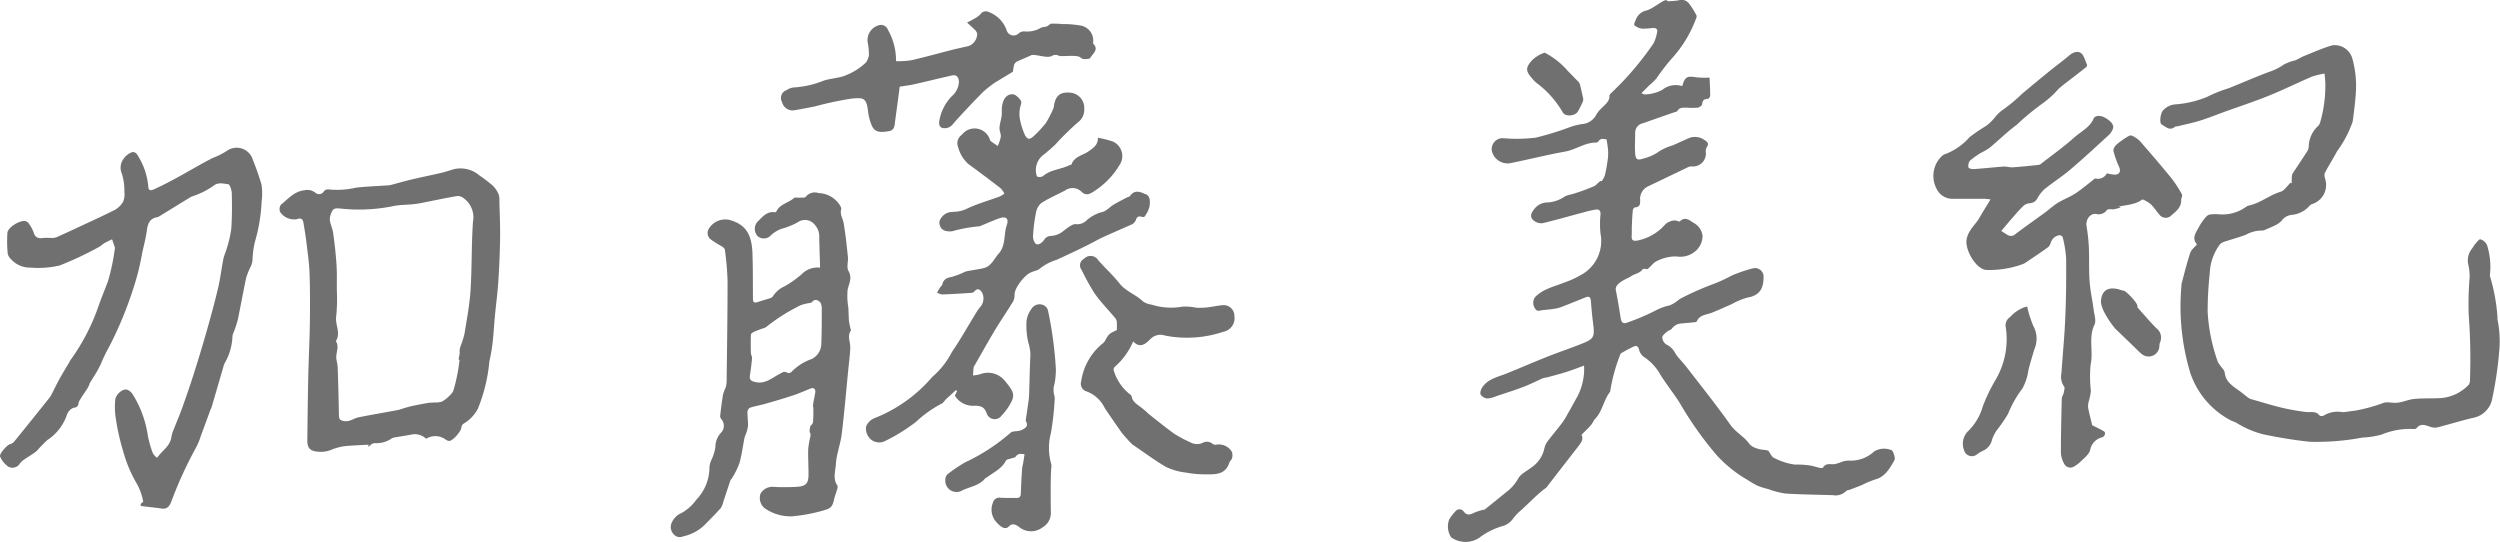 <svg xmlns="http://www.w3.org/2000/svg" xmlns:xlink="http://www.w3.org/1999/xlink" width="133.201" height="28.881" viewBox="0 0 133.201 28.881">
  <defs>
    <clipPath id="clip-path">
      <rect id="長方形_157" data-name="長方形 157" width="133.201" height="28.881" transform="translate(0 0)" fill="#707070"/>
    </clipPath>
  </defs>
  <g id="グループ_371" data-name="グループ 371" transform="translate(0 0)">
    <g id="グループ_371-2" data-name="グループ 371" transform="translate(0 0)" clip-path="url(#clip-path)">
      <path id="パス_710" data-name="パス 710" d="M267.027,23.977a1.02,1.02,0,0,0-.9.072,1.827,1.827,0,0,1-1.382.489,1.126,1.126,0,0,0-.421.1,2.246,2.246,0,0,1-.313.091c-.214.024-.457-.076-.609.178-.018.031-.117.033-.173.021-.173-.036-.34-.1-.514-.126a4.7,4.7,0,0,0-.81-.049A3.3,3.3,0,0,1,260.8,24.4c-.118-.035-.2-.215-.281-.342s-.359-.048-.679-.179a.789.789,0,0,1-.353-.213c-.28-.405-.733-.622-1.024-1.032-.753-1.062-1.568-2.08-2.363-3.111-.183-.238-.413-.444-.571-.7a1.058,1.058,0,0,0-.488-.476.488.488,0,0,1-.207-.373c0-.094.138-.205.234-.289s.223-.1.28-.18a.665.665,0,0,1,.532-.273c.191-.021.382-.032.572-.054.076-.009.2-.012.219-.055.16-.365.527-.349.821-.469.352-.144.7-.3,1.047-.454a3.826,3.826,0,0,1,.839-.348c.734-.121.844-.592.854-1.083a.457.457,0,0,0-.573-.471,7.985,7.985,0,0,0-1.1.371,8.975,8.975,0,0,1-.894.422,15.409,15.409,0,0,0-1.862.819,1.674,1.674,0,0,0-.168.122,1.809,1.809,0,0,1-.4.237,2.95,2.95,0,0,0-.686.236,11.329,11.329,0,0,1-1.558.671c-.241.1-.334.017-.374-.233-.08-.5-.159-.995-.258-1.488-.077-.381.659-.627.815-.739.188-.134.456-.146.61-.365.028-.04.142-.02.2-.026.03.128.347-.3.475-.369a2.212,2.212,0,0,1,1.124-.294,1.243,1.243,0,0,0,1.016-.28,1.065,1.065,0,0,0,.38-.826.9.9,0,0,0-.406-.642c-.216-.111-.487-.43-.8-.121-.016.016-.071,0-.1-.01a.553.553,0,0,0-.47.036c-.207.074-.292.253-.44.368a2.627,2.627,0,0,1-1.272.632c-.233.029-.3-.031-.287-.26.012-.188,0-.378.01-.566.011-.265.024-.529.05-.793.005-.055.068-.145.11-.149.315-.025.286-.244.278-.457a.734.734,0,0,1,.39-.649c.729-.348,1.455-.7,2.185-1.048a.487.487,0,0,1,.178-.032.684.684,0,0,0,.747-.768.5.5,0,0,1,.057-.27c.129-.168.025-.275-.091-.344a.881.881,0,0,0-.841-.136c-.3.131-.595.267-.894.4a2.786,2.786,0,0,0-.69.3,2.493,2.493,0,0,1-.865.4c-.316.106-.415.06-.439-.28-.025-.355,0-.713,0-1.07a.514.514,0,0,1,.413-.531c.133-.04.262-.093.393-.139l1.294-.451c.048-.017.121-.022.14-.055.119-.21.316-.186.508-.184a4.1,4.1,0,0,0,.575,0c.091-.012.235-.106.243-.177.023-.2.092-.293.3-.291.046,0,.132-.107.132-.166,0-.313-.019-.627-.033-.968a5.053,5.053,0,0,1-.691-.015c-.513-.086-.622-.032-.765.468a1.136,1.136,0,0,0-1.06.195,2.049,2.049,0,0,1-.918.247c-.053.009-.115-.035-.2-.064.164-.164.294-.294.426-.423a4.494,4.494,0,0,0,.375-.362,10.685,10.685,0,0,1,.857-1.107,6.469,6.469,0,0,0,1.229-2.015c.035-.074.077-.185.047-.242a3.913,3.913,0,0,0-.415-.655A.5.5,0,0,0,255.7.017a3.836,3.836,0,0,1-.6.047c-.042-.249-.7.388-1.11.493a.772.772,0,0,0-.555.465c-.046.1-.127.285-.091.317a.778.778,0,0,0,.4.186,3.348,3.348,0,0,0,.574-.035c.167-.01.286.045.238.238a2.112,2.112,0,0,1-.19.583,16.064,16.064,0,0,1-2.174,2.568c-.065.069-.174.147-.172.219.007.3-.208.444-.379.625a1.666,1.666,0,0,0-.318.378.924.924,0,0,1-.768.508,4,4,0,0,0-.558.132,16.066,16.066,0,0,1-1.906.592,8.362,8.362,0,0,1-1.749.028.582.582,0,0,0-.584.7.864.864,0,0,0,1.063.614c.947-.19,1.885-.43,2.837-.6.575-.1,1.059-.489,1.66-.48a.151.151,0,0,0,.111-.059c.115-.183.273-.14.441-.107.028.21.066.407.077.605a2.51,2.51,0,0,1-.023.495c-.039.274-.085.547-.15.815a1.348,1.348,0,0,1-.17.311c-.073-.073-.278.205-.374.251a10.685,10.685,0,0,1-1.179.433,2.316,2.316,0,0,0-.388.113,1.79,1.79,0,0,1-.967.334.893.893,0,0,0-.725.411c-.165.217-.186.419.042.575a.64.64,0,0,0,.445.119c.759-.182,1.51-.4,2.264-.6a5.275,5.275,0,0,1,.571-.126c.195-.029.258.076.25.265a4.89,4.89,0,0,0,0,1.016,2.057,2.057,0,0,1-1.024,2.194,5.037,5.037,0,0,1-.9.411c-.312.128-.641.217-.946.359a2.047,2.047,0,0,0-.61.411.522.522,0,0,0-.007.615c.1.191.274.1.422.084.209-.019.418-.038.624-.072a2.037,2.037,0,0,0,.4-.109c.418-.162.833-.332,1.25-.5.2-.08.264.014.279.2.029.373.061.745.108,1.116.106.829.078.9-.7,1.2-.571.225-1.155.42-1.726.647-.724.288-1.44.6-2.163.891-.488.2-1.037.289-1.336.791-.057.1-.1.267-.056.34a.506.506,0,0,0,.347.207,1.4,1.4,0,0,0,.477-.121c.487-.162.978-.316,1.458-.5.354-.134.692-.309,1.04-.46a1.668,1.668,0,0,1,.223-.046c.34-.093.683-.18,1.019-.287.317-.1.627-.223.945-.338a3.2,3.2,0,0,1-.31,1.557q-.329.606-.67,1.205a3.281,3.281,0,0,1-.264.388c-.233.3-.481.589-.706.894a1,1,0,0,0-.173.4,1.627,1.627,0,0,1-.7.994c-.239.188-.56.335-.69.582a2.233,2.233,0,0,1-.6.694q-.581.476-1.17.944c-.036.028-.1.021-.147.037a3.164,3.164,0,0,0-.457.157c-.2.1-.365.137-.525-.076a.272.272,0,0,0-.451,0,2.529,2.529,0,0,0-.319.412,1.055,1.055,0,0,0,.1.961,1.321,1.321,0,0,0,1.491.028,3.832,3.832,0,0,1,1.184-.609,1.041,1.041,0,0,0,.633-.428,2.853,2.853,0,0,1,.394-.417c.456-.4.865-.859,1.361-1.218a.683.683,0,0,0,.112-.143q.784-1.011,1.569-2.022c.164-.21.332-.415.2-.654.181-.181.345-.33.49-.5.1-.109.148-.256.247-.36.39-.409.44-1,.789-1.431a9.307,9.307,0,0,1,.518-1.931.213.213,0,0,1,.074-.128c.219-.125.439-.251.668-.353.136-.061.233-.024.279.158a.674.674,0,0,0,.249.388,2.706,2.706,0,0,1,.884.943c.1.17.219.334.332.5.237.343.493.674.712,1.028a18.588,18.588,0,0,0,1.926,2.731,6.789,6.789,0,0,0,1.68,1.36,6.084,6.084,0,0,0,.533.31,4.162,4.162,0,0,0,.569.177,4.573,4.573,0,0,0,.907.237c.845.055,1.692.062,2.539.087a.781.781,0,0,0,.7-.215c.043-.051.142-.052.215-.08.21-.08.421-.158.628-.243a5.225,5.225,0,0,1,.685-.29c.558-.141.8-.6,1.049-1.03.07-.122-.069-.529-.177-.557" transform="translate(-166.267 0.001)" fill="#707070"/>
      <path id="パス_711" data-name="パス 711" d="M160.465,20.974c-.279-.133-.592-.261-.836.093-.029.043-.108.05-.162.078-.237.125-.479.243-.708.381s-.4.36-.633.4a1.962,1.962,0,0,0-.827.457.7.7,0,0,1-.566.182c-.16-.026-.492.244-.656.369a1.126,1.126,0,0,1-.692.261.426.426,0,0,0-.306.172c-.119.19-.346.352-.477.238a.586.586,0,0,1-.135-.428,8.17,8.17,0,0,1,.143-1.163.925.925,0,0,1,.275-.558c.4-.266.859-.456,1.289-.686a.682.682,0,0,1,.883.077c.2.191.389.144.607,0a4.229,4.229,0,0,0,1.4-1.416.85.85,0,0,0-.352-1.27,6.122,6.122,0,0,0-.789-.2c.005.387-.241.54-.5.724-.308.221-.759.268-.908.7-.008.024-.078.023-.114.041-.456.227-1,.229-1.41.583a.365.365,0,0,1-.293.026c-.043-.012-.061-.14-.075-.218a1.018,1.018,0,0,1,.455-.987c.2-.17.4-.334.583-.516a14.58,14.58,0,0,1,1.191-1.169.839.839,0,0,0,.342-.732.815.815,0,0,0-.772-.855c-.511-.039-.751.157-.843.687a.5.5,0,0,1-.021.128,5.375,5.375,0,0,1-.408.8,5.866,5.866,0,0,1-.675.727c-.066.065-.193.137-.26.113a.426.426,0,0,1-.2-.238,3.748,3.748,0,0,1-.237-.741,1.613,1.613,0,0,1,.01-.734c.049-.149.085-.255-.01-.369a.953.953,0,0,0-.278-.253c-.181-.093-.734-.047-.7.948.009.27-.107.534-.123.8-.01.159.085.326.07.483a2.216,2.216,0,0,1-.164.493c-.122-.085-.247-.167-.366-.255-.026-.019-.035-.059-.053-.089a.854.854,0,0,0-1.493-.252.539.539,0,0,0-.2.647,1.808,1.808,0,0,0,.559.918c.578.419,1.148.851,1.714,1.287a1.128,1.128,0,0,1,.193.281,1.53,1.53,0,0,1-.261.158c-.569.209-1.158.376-1.705.631a1.714,1.714,0,0,1-.688.18,2.319,2.319,0,0,0-.261.024c-.29.042-.583.369-.546.6.053.335.29.45.68.413a7.652,7.652,0,0,1,1.434-.263.3.3,0,0,0,.122-.041c.321-.13.637-.274.963-.389.344-.12.514.011.393.357-.176.5-.037,1.079-.433,1.525-.249.28-.386.672-.8.774-.235.058-.476.089-.714.133a1.619,1.619,0,0,0-.274.059,4.382,4.382,0,0,1-.715.277c-.263.048-.442.129-.5.4-.013.059-.082.105-.118.161-.058.089-.11.182-.164.274a.851.851,0,0,0,.279.1c.521-.019,1.042-.051,1.563-.086a.247.247,0,0,0,.152-.081c.167-.193.292-.1.4.056a.691.691,0,0,1-.067.747,2.385,2.385,0,0,0-.217.293c-.439.715-.849,1.449-1.321,2.142a4.34,4.34,0,0,1-1.018,1.3.587.587,0,0,0-.072.076,7.782,7.782,0,0,1-2.994,2.128.812.812,0,0,0-.484.457.763.763,0,0,0,.194.634.69.69,0,0,0,.766.167,9.424,9.424,0,0,0,1.709-1.054,6.07,6.07,0,0,1,1.326-.947c.11-.039.183-.179.278-.267.17-.158.343-.313.514-.469l.057.054-.115.241a1.124,1.124,0,0,0,1.017.539c.32-.007.542.031.676.393a.447.447,0,0,0,.8.124,2.914,2.914,0,0,0,.357-.449c.358-.56.344-.738-.071-1.253-.038-.048-.075-.1-.115-.142a1.158,1.158,0,0,0-1.326-.35,2.232,2.232,0,0,1-.371.063c.01-.141.016-.282.03-.422a.262.262,0,0,1,.044-.094c.37-.645.732-1.3,1.115-1.933.284-.473.6-.926.889-1.4a.746.746,0,0,0,.136-.414c-.036-.383.513-1.041.813-1.2.182-.1.426-.119.563-.253a2.677,2.677,0,0,1,.865-.446c.727-.334,1.455-.67,2.158-1.051.328-.178,1.441-.653,1.819-.822a.47.47,0,0,0,.244-.243c.054-.177.14-.222.306-.178.049.013.138.024.15,0a1.536,1.536,0,0,0,.275-.556c.02-.22.06-.523-.2-.649" transform="translate(-99.424 -10.623)" fill="#707070"/>
      <path id="パス_712" data-name="パス 712" d="M147.928,3.6c-.018-.018,0-.068,0-.1a.809.809,0,0,0-.674-.86,5.58,5.58,0,0,0-.987-.079,4.378,4.378,0,0,0-.615-.017.993.993,0,0,1-.2.142c-.1.039-.227.025-.315.078a1.433,1.433,0,0,1-.874.189.442.442,0,0,0-.3.1.385.385,0,0,1-.643-.149,1.591,1.591,0,0,0-.939-.975.342.342,0,0,0-.459.108,1.487,1.487,0,0,1-.377.265c-.1.061-.205.111-.338.181.164.151.3.269.429.4a.387.387,0,0,1,.111.193.7.7,0,0,1-.462.659c-.3.07-.605.133-.905.209-.715.182-1.425.382-2.143.546a4.955,4.955,0,0,1-.814.052,3.285,3.285,0,0,0-.432-1.673.39.39,0,0,0-.408-.26.821.821,0,0,0-.672.925,3.358,3.358,0,0,1,.067.7,1.13,1.13,0,0,1-.144.362,3.323,3.323,0,0,1-1.235.751c-.33.1-.685.123-1.015.223a5.039,5.039,0,0,1-1.612.37.863.863,0,0,0-.388.145.439.439,0,0,0-.238.628.59.59,0,0,0,.622.449q.58-.1,1.156-.218a17.6,17.6,0,0,1,1.915-.408c.628-.062.811-.065.892.673a2.849,2.849,0,0,0,.168.681c.148.4.371.474.929.382.34-.055.315-.327.348-.56.086-.609.164-1.219.243-1.814.266-.043.509-.069.745-.122.678-.153,1.353-.323,2.032-.474.246-.055.36.072.379.331a1.082,1.082,0,0,1-.378.771,2.475,2.475,0,0,0-.675,1.353c-.022.272.1.382.371.348s.377-.244.534-.415c.471-.512.945-1.022,1.436-1.514a6.106,6.106,0,0,1,.637-.5l.952-.576a3.057,3.057,0,0,1,.061-.359.326.326,0,0,1,.173-.192c.161-.076.655-.28.729-.322.185-.1.879.2,1.132.021a.388.388,0,0,1,.351,0c.1.062.823-.041,1.063.048.089.033.167.122.254.129.123.009.325,0,.362-.064.12-.226.468-.429.157-.751" transform="translate(-89.682 -1.28)" fill="#707070"/>
      <path id="パス_713" data-name="パス 713" d="M381.155,22.134a9.876,9.876,0,0,0-.4-2.24.126.126,0,0,1-.008-.077,3.868,3.868,0,0,0-.123-1.493.543.543,0,0,0-.389-.413c-.048-.02-.184.148-.267.242-.069.077-.115.174-.178.257a1.01,1.01,0,0,0-.194.861,2.9,2.9,0,0,1,.072.643,17.2,17.2,0,0,0-.051,2.026,31.135,31.135,0,0,1,.067,3.469.4.4,0,0,1-.078.263,2.3,2.3,0,0,1-1.476.7c-.47.024-.944,0-1.412.045-.3.028-.588.163-.888.2-.238.033-.5-.054-.726,0a8.825,8.825,0,0,1-1.595.434c-.2.011-.409.067-.625.068a1.434,1.434,0,0,0-1,.187.221.221,0,0,1-.213-.006c-.2-.263-.471-.156-.722-.188a11.946,11.946,0,0,1-1.275-.224c-.546-.131-1.083-.3-1.623-.453a.563.563,0,0,1-.179-.082c-.166-.123-.322-.259-.49-.379-.345-.249-.715-.467-.765-.962-.013-.13-.152-.246-.234-.369a1.233,1.233,0,0,1-.138-.216,9.328,9.328,0,0,1-.538-2.673,19.549,19.549,0,0,1,.114-2.052,2.726,2.726,0,0,1,.511-1.481.462.462,0,0,1,.216-.164c.394-.134.8-.24,1.188-.384a1.73,1.73,0,0,1,.871-.228.3.3,0,0,0,.149-.036c.188-.08.379-.156.56-.249a1.138,1.138,0,0,0,.326-.23.757.757,0,0,1,.542-.32,1.443,1.443,0,0,0,.957-.489.365.365,0,0,1,.15-.093,1.065,1.065,0,0,0,.7-1.253c-.031-.132-.093-.3-.04-.4.2-.385.441-.749.642-1.14a6.122,6.122,0,0,0,.835-1.571c.033-.167.158-1.173.179-1.62a5.378,5.378,0,0,0-.188-1.755.974.974,0,0,0-1.068-.714c-.522.15-1.021.377-1.527.579-.152.061-.289.158-.442.219a2.591,2.591,0,0,0-.605.221,3.088,3.088,0,0,1-.832.411c-.71.266-1.4.571-2.107.854a7.181,7.181,0,0,0-1.162.465,5.468,5.468,0,0,1-1.707.4.969.969,0,0,0-.659.345c-.129.189-.18.663-.046.731.212.108.411.35.693.123.042-.034.118-.023.177-.038.386-.1.778-.174,1.157-.293.455-.143.9-.322,1.349-.485.777-.281,1.565-.538,2.33-.848s1.526-.686,2.295-1.016a4.25,4.25,0,0,1,.672-.163c.018.241.044.412.041.583a7,7,0,0,1-.283,2.041.436.436,0,0,1-.107.174,1.529,1.529,0,0,0-.495,1.087.508.508,0,0,1-.073.246c-.255.4-.522.79-.779,1.188a.44.44,0,0,0-.05.2c-.009.111-.005.223-.007.335l-.072-.036c-.086.1-.168.2-.261.294a.647.647,0,0,1-.237.181c-.609.174-1.1.616-1.731.744a.457.457,0,0,0-.139.072,2.137,2.137,0,0,1-1.373.395,2.483,2.483,0,0,0-.5,0,.38.38,0,0,0-.235.115,2.777,2.777,0,0,0-.379.53c-.15.3-.428.6-.118.952-.128.155-.3.281-.358.447-.176.529-.307,1.073-.454,1.612a.729.729,0,0,0-.015.13,12.313,12.313,0,0,0,.473,4.668,4.466,4.466,0,0,0,2.057,2.469c.122.079.272.114.4.182a4.948,4.948,0,0,0,1.415.609,24.022,24.022,0,0,0,2.484.4,13.081,13.081,0,0,0,2.805-.222,4.754,4.754,0,0,0,1.028-.159,3.868,3.868,0,0,1,1.63-.3c.076,0,.191.011.224-.032.239-.309.5-.154.776-.073a.687.687,0,0,0,.349.02c.621-.16,1.234-.35,1.857-.5a1.282,1.282,0,0,0,1.037-.926,20.009,20.009,0,0,0,.4-2.691,5.633,5.633,0,0,0-.108-1.685" transform="translate(-248.083 -5.161)" fill="#707070"/>
      <path id="パス_714" data-name="パス 714" d="M13.453,25.409a.9.9,0,0,0-1.323-.448,3.846,3.846,0,0,1-.8.408c-.648.329-1.269.706-1.907,1.053-.4.216-.8.427-1.212.614-.233.106-.313.047-.315-.2a3.718,3.718,0,0,0-.532-1.557c-.07-.147-.205-.28-.377-.2a.954.954,0,0,0-.4.327.793.793,0,0,0-.093.805,3.039,3.039,0,0,1,.132.977.959.959,0,0,1-.071.515,1.168,1.168,0,0,1-.45.439c-.715.36-1.446.689-2.171,1.028q-.389.182-.781.357a.925.925,0,0,1-.284.1c-.19.016-.385-.02-.572.006-.262.036-.426-.025-.507-.3a1.9,1.9,0,0,0-.246-.458.331.331,0,0,0-.175-.139c-.288-.073-.944.316-.974.615a6.8,6.8,0,0,0,.015,1.116.556.556,0,0,0,.166.284,1.355,1.355,0,0,0,1.048.46A5.152,5.152,0,0,0,3.168,31.1a17.474,17.474,0,0,0,2.08-.976c.115-.056.209-.156.321-.221.127-.074.264-.133.4-.2.05.14.1.279.149.42a.158.158,0,0,1,0,.078,11.408,11.408,0,0,1-.357,1.707c-.151.416-.325.824-.476,1.245A11.077,11.077,0,0,1,3.75,36.143a1.427,1.427,0,0,0-.076.137c-.168.284-.342.565-.5.853-.127.227-.238.462-.358.693a1.939,1.939,0,0,1-.179.316Q1.7,39.317.753,40.483a.474.474,0,0,1-.23.14c-.16.045-.584.53-.517.66a1.289,1.289,0,0,0,.426.526.457.457,0,0,0,.623-.157.986.986,0,0,1,.243-.223c.219-.155.46-.282.663-.455a7.848,7.848,0,0,1,.563-.578,2.592,2.592,0,0,0,1.036-1.333.6.6,0,0,1,.13-.224.5.5,0,0,1,.248-.164.245.245,0,0,0,.246-.249c.02-.173.579-.86.576-1.008,0-.053.436-.66.624-1.105A9.079,9.079,0,0,1,5.83,35.4a20.342,20.342,0,0,0,1.417-3.545,13.067,13.067,0,0,0,.321-1.393c.091-.412.2-.822.257-1.239.048-.364.155-.636.56-.7a.337.337,0,0,0,.118-.056c.543-.332,1.084-.668,1.629-1,.1-.06.224-.081.331-.133a4.149,4.149,0,0,0,.888-.466c.273-.232.549-.127.811-.1.081.008.183.31.187.48.014.626.017,1.255-.027,1.88a5.886,5.886,0,0,1-.232,1.032c-.052.2-.149.388-.19.589-.1.512-.16,1.033-.279,1.539-.174.743-.376,1.48-.584,2.215q-.319,1.126-.674,2.242c-.2.643-.422,1.282-.648,1.918-.136.383-.3.756-.446,1.135a1.74,1.74,0,0,0-.135.418c-.055.5-.486.727-.763,1.126a.659.659,0,0,1-.245-.285,5.762,5.762,0,0,1-.251-.9A5.735,5.735,0,0,0,7.093,38c-.123-.2-.315-.353-.511-.273a.759.759,0,0,0-.435.461,3.949,3.949,0,0,0,.039,1.161,11.4,11.4,0,0,0,.374,1.637,7.065,7.065,0,0,0,.707,1.7A3.036,3.036,0,0,1,7.632,43.7c-.129.033-.184.2-.106.213.363.05.728.08,1.089.135.273.042.4-.11.493-.323a21.368,21.368,0,0,1,1.34-2.933,3.4,3.4,0,0,0,.246-.6c.17-.452.335-.906.5-1.359.024-.065.061-.126.081-.193q.316-1.074.627-2.15a.807.807,0,0,1,.059-.172,3.07,3.07,0,0,0,.424-1.456.708.708,0,0,1,.061-.2,6.007,6.007,0,0,0,.22-.662c.159-.753.29-1.512.454-2.265a4.185,4.185,0,0,1,.255-.619,1.112,1.112,0,0,0,.075-.271,5.482,5.482,0,0,1,.116-.955,9.031,9.031,0,0,0,.372-2.2,3.109,3.109,0,0,0-.007-.906,13.583,13.583,0,0,0-.483-1.373" transform="translate(0.001 -16.952)" fill="#707070"/>
      <path id="パス_715" data-name="パス 715" d="M338.271,16.329a6.4,6.4,0,0,0-.567-.871c-.549-.675-1.117-1.335-1.689-1.99a1.451,1.451,0,0,0-.41-.275.216.216,0,0,0-.182.018,5.061,5.061,0,0,0-.619.43c-.1.084-.212.249-.19.351a4.37,4.37,0,0,0,.3.856c.1.227.044.4-.207.421a1.862,1.862,0,0,1-.441-.074.539.539,0,0,1-.607.279c-.056-.01-.134.086-.2.136-.294.223-.576.468-.886.667-.291.186-.623.309-.918.489-.234.142-.437.334-.66.5-.533.389-1.073.769-1.6,1.164a.341.341,0,0,1-.429.046l-.33-.207c.2-.234.385-.461.579-.682s.376-.437.583-.635a.558.558,0,0,1,.341-.16.483.483,0,0,0,.432-.281,1.955,1.955,0,0,1,.365-.467c.458-.367.957-.686,1.4-1.065.7-.592,1.366-1.218,2.044-1.834a.925.925,0,0,0,.167-.232c.134-.237,0-.4-.172-.539-.29-.241-.6-.3-.761-.167a.183.183,0,0,0-.049.06c-.2.479-.677.7-1.035,1.016-.557.5-1.169.933-1.759,1.394a.292.292,0,0,1-.133.07c-.468.048-.936.1-1.4.13-.154.01-.312-.052-.467-.041-.53.037-1.058.1-1.587.135-.1.007-.282-.035-.29-.078a.456.456,0,0,1,.065-.36,4.118,4.118,0,0,1,.61-.435,4.279,4.279,0,0,0,.427-.244c.489-.407.944-.859,1.456-1.234a13.083,13.083,0,0,1,1.452-1.195,5,5,0,0,0,.783-.726c.247-.217.515-.411.775-.614.235-.184.474-.363.705-.552a.158.158,0,0,0,.033-.145c-.1-.208-.154-.48-.32-.6-.189-.133-.441-.028-.641.144-.315.271-.654.512-.977.775q-.77.626-1.53,1.264a8.278,8.278,0,0,1-.954.8,2.245,2.245,0,0,0-.535.512,2.455,2.455,0,0,1-.415.388,9.1,9.1,0,0,0-.881.6,3.252,3.252,0,0,1-1.332.915.453.453,0,0,0-.15.1A1.457,1.457,0,0,0,325.181,16a.937.937,0,0,0,.877.555c.559,0,1.118,0,1.677,0,.091,0,.183.017.331.032-.21.346-.4.644-.577.953-.223.4-.613.671-.7,1.189-.091.534.481,1.549,1.034,1.615a5.173,5.173,0,0,0,1.9-.288A.941.941,0,0,0,330,19.91c.374-.252.75-.5,1.116-.766a.436.436,0,0,0,.153-.238.578.578,0,0,1,.475-.413c.06,0,.158.062.167.11a6.258,6.258,0,0,1,.183,1.129c.009,1.071,0,2.142-.049,3.212-.04.964-.138,1.926-.2,2.89a.91.91,0,0,0,.139.721c.054.064,0,.229-.022.344s-.1.193-.1.291c-.024.973-.049,1.947-.047,2.92a1.339,1.339,0,0,0,.176.566.372.372,0,0,0,.492.162,2.215,2.215,0,0,0,.31-.214c.21-.215.5-.416.58-.678a.847.847,0,0,1,.62-.679c.164-.042.229-.251.119-.319-.2-.124-.419-.221-.63-.33-.067-.281-.151-.6-.215-.92a.894.894,0,0,1,.025-.325,3.488,3.488,0,0,0,.121-.577,6.886,6.886,0,0,1-.017-1.4c.162-.7-.127-1.435.206-2.128.1-.2,0-.512-.037-.77-.067-.514-.183-1.024-.221-1.54-.044-.607-.013-1.219-.04-1.827A9.958,9.958,0,0,0,333.18,18c-.052-.328.188-.682.507-.638a.535.535,0,0,0,.58-.212.069.069,0,0,1,.043-.028.6.6,0,0,1,.242-.005c.046.018.69-.135.332-.14.064-.055.909-.084,1.242-.372a.114.114,0,0,1,.1.005,1.786,1.786,0,0,1,.388.242c.16.158.283.354.432.524a.424.424,0,0,0,.677.04c.255-.212.511-.419.5-.8,0-.1.079-.219.042-.284" transform="translate(-222.009 -5.962)" fill="#707070"/>
      <path id="パス_716" data-name="パス 716" d="M122.229,39.274c-.019-.251-.023-.5-.036-.756a3.687,3.687,0,0,1-.038-.957c.075-.339.26-.621.043-1-.11-.193,0-.5-.029-.751-.062-.6-.125-1.209-.229-1.806-.042-.239-.209-.452-.128-.722.02-.066-.041-.165-.083-.239a1.394,1.394,0,0,0-1.12-.626.619.619,0,0,0-.686.2c-.039.055-.189.037-.288.046-.118.01-.28-.035-.349.026-.291.257-.738.309-.923.7a.106.106,0,0,1-.083.052c-.437-.071-.661.253-.923.5a.571.571,0,0,0,.009.776.507.507,0,0,0,.668-.016,1.564,1.564,0,0,1,.759-.425,4.181,4.181,0,0,0,.7-.3.662.662,0,0,1,.913.132.916.916,0,0,1,.235.693c.013.519.03,1.038.047,1.59a1.187,1.187,0,0,0-.988.354,5.564,5.564,0,0,1-.893.634,1.428,1.428,0,0,0-.626.525.268.268,0,0,1-.135.108c-.219.073-.443.129-.661.205-.166.059-.273.054-.274-.159-.006-.809,0-1.619-.026-2.427-.038-1.016-.355-1.56-1.26-1.792a1.025,1.025,0,0,0-1.063.474.435.435,0,0,0,.074.553,5.35,5.35,0,0,0,.606.384c.069.045.164.114.171.18a15.39,15.39,0,0,1,.145,1.659c0,1.794-.029,3.587-.05,5.381a1.12,1.12,0,0,1-.051.3,3.226,3.226,0,0,0-.14.373c-.064.382-.11.768-.155,1.153a.286.286,0,0,0,.058.16.534.534,0,0,1-.035.755,1.118,1.118,0,0,0-.275.732,2.229,2.229,0,0,1-.2.664,1.252,1.252,0,0,0-.116.393,2.514,2.514,0,0,1-.707,1.764,2.378,2.378,0,0,1-.907.763,1,1,0,0,0-.41.483.549.549,0,0,0,.133.6.419.419,0,0,0,.48.1,2.359,2.359,0,0,0,1.142-.6c.293-.3.589-.595.868-.906a.933.933,0,0,0,.134-.329c.129-.382.252-.765.382-1.147.016-.047.067-.081.091-.127a4.464,4.464,0,0,0,.39-.791c.124-.441.18-.9.27-1.351.016-.083.062-.159.087-.241a1.6,1.6,0,0,0,.1-.4c.006-.251-.033-.5-.029-.754a.275.275,0,0,1,.138-.212c.264-.084.539-.13.806-.206.491-.14.982-.282,1.467-.443.314-.1.617-.24.924-.363.2-.079.3.008.277.2-.029.226-.171.777-.1.793,0,.271,0,.523-.017.774a.288.288,0,0,1-.128.2c-.031.018-.1.427-.014.383a1.515,1.515,0,0,1,0,.2,4.8,4.8,0,0,0-.116.665c-.012.451.017.9.016,1.355s-.122.614-.568.654a10.8,10.8,0,0,1-1.278.007.734.734,0,0,0-.706.353.7.7,0,0,0,.212.782,2.413,2.413,0,0,0,1.451.435,8.9,8.9,0,0,0,1.7-.318c.367-.111.458-.173.546-.566.043-.192.119-.377.173-.567.017-.061.037-.15.007-.192-.256-.366-.1-.775-.078-1.145.031-.534.244-1.055.31-1.591.14-1.139.236-2.284.349-3.426.039-.4.095-.794.107-1.191.009-.3-.178-.61.033-.909.016-.023-.018-.08-.026-.122a2.808,2.808,0,0,1-.068-.35m-1.482,1.136a.921.921,0,0,1-.515.86,2.749,2.749,0,0,0-1.089.7.218.218,0,0,1-.211.029c-.175-.108-.28,0-.422.074-.4.208-.751.539-1.268.425-.214-.048-.337-.106-.3-.35.048-.308.087-.617.115-.927.008-.086-.059-.176-.061-.266-.01-.327-.015-.656,0-.983,0-.054.1-.12.163-.151.15-.07.308-.121.462-.18a.581.581,0,0,0,.191-.08,9.538,9.538,0,0,1,1.633-1.056c.386-.236.771-.192.812-.275a.253.253,0,0,1,.214-.108.371.371,0,0,1,.242.16.8.8,0,0,1,.058.355c0,.592,0,1.184-.023,1.776" transform="translate(-76.993 -22.13)" fill="#707070"/>
      <path id="パス_717" data-name="パス 717" d="M58.65,29.653a1.368,1.368,0,0,0-.312-.449,7.519,7.519,0,0,0-.7-.534,1.544,1.544,0,0,0-1.369-.33c-.216.061-.429.138-.647.189-.525.123-1.053.229-1.578.352-.344.08-.683.179-1.025.269a1.123,1.123,0,0,1-.2.045c-.582.042-1.166.06-1.746.124a4.472,4.472,0,0,1-1.5.094.278.278,0,0,0-.22.1.3.3,0,0,1-.478.061.687.687,0,0,0-.566-.113c-.541.056-.864.466-1.248.767a.434.434,0,0,0-.047.382.9.9,0,0,0,.908.39c.2-.081.3-.016.337.177.061.357.12.715.163,1.075.065.544.146,1.088.165,1.634.031.878.03,1.758.017,2.636-.014.948-.065,1.9-.086,2.844-.025,1.145-.036,2.291-.051,3.437,0,.342.124.532.466.573a1.491,1.491,0,0,0,.764-.068,2.925,2.925,0,0,1,1.059-.237c.315-.023.63-.036.975-.055-.066.281.108-.1.344-.081a1.417,1.417,0,0,0,.886-.25.484.484,0,0,1,.172-.057c.291-.052.583-.094.874-.149a.86.86,0,0,1,.79.221.925.925,0,0,1,1.043.044.424.424,0,0,0,.188.074c.206-.015.623-.5.646-.709a.29.29,0,0,1,.1-.2,2.024,2.024,0,0,0,.785-.816,8.75,8.75,0,0,0,.609-2.515,8.625,8.625,0,0,0,.171-.989c.055-.484.081-.97.127-1.455.058-.614.142-1.227.181-1.842q.075-1.145.092-2.293c.009-.642-.02-1.285-.037-1.928a1.114,1.114,0,0,0-.046-.412M57.3,31.071c-.092,1.231-.057,2.47-.134,3.7-.049.782-.2,1.559-.323,2.335a5.46,5.46,0,0,1-.212.67.769.769,0,0,0-.048.3c.023.186-.12.432,0,.421-.04.262-.065.494-.111.722-.06.3-.127.594-.212.885a.666.666,0,0,1-.184.271,1.933,1.933,0,0,1-.424.341,1.107,1.107,0,0,1-.4.05c-.123.011-.248.007-.368.028-.3.051-.592.108-.886.172-.164.036-.325.092-.486.139-.082.024-.163.056-.247.071-.691.128-1.384.244-2.072.383-.255.052-.466.248-.762.2-.191-.033-.276-.084-.279-.287q-.021-1.292-.066-2.583c-.006-.179-.072-.356-.078-.536a3,3,0,0,1,.061-.415,1.143,1.143,0,0,0-.005-.275c-.009-.065-.084-.151-.062-.187.258-.434-.066-.864.005-1.306a8.915,8.915,0,0,0,.033-1.382c0-.461.013-.924-.018-1.383-.037-.56-.1-1.119-.179-1.675-.032-.237-.153-.463-.177-.7a.928.928,0,0,1,.126-.455c.077-.16.219-.158.4-.145a9.11,9.11,0,0,0,2.757-.106c.412-.1.849-.078,1.272-.133.318-.041.63-.117.945-.178.435-.084.868-.18,1.306-.246a.487.487,0,0,1,.322.115,1.243,1.243,0,0,1,.511,1.185" transform="translate(-32.094 -19.323)" fill="#707070"/>
      <path id="パス_718" data-name="パス 718" d="M184.386,47.575c.379.405.684.113.932-.139a.744.744,0,0,1,.762-.172,6.042,6.042,0,0,0,3.1-.2.735.735,0,0,0,.6-.829.574.574,0,0,0-.62-.591c-.286.024-.568.091-.854.122a3.56,3.56,0,0,1-.567.013,2.754,2.754,0,0,0-.723-.056,3.461,3.461,0,0,1-1.653-.108,1.026,1.026,0,0,1-.458-.174c-.381-.368-.911-.528-1.251-.96s-.764-.812-1.13-1.233a.478.478,0,0,0-.759-.073.392.392,0,0,0-.12.6,11.774,11.774,0,0,0,.694,1.255c.318.45.71.849,1.066,1.274a.427.427,0,0,1,.108.212,4.157,4.157,0,0,1,0,.458c-.425.195-.422.2-.65.607a.612.612,0,0,1-.149.141,3.2,3.2,0,0,0-1.1,1.988.426.426,0,0,0,.3.534,1.745,1.745,0,0,1,.954.876c.29.439.594.869.893,1.3a7.457,7.457,0,0,0,.585.649c.6.4,1.176.841,1.8,1.2a3.394,3.394,0,0,0,1.052.295,5.212,5.212,0,0,0,.962.093c.542,0,1.13.069,1.353-.63.025-.079.119-.14.136-.219a.565.565,0,0,0,0-.341.8.8,0,0,0-.832-.39.261.261,0,0,1-.192-.038.467.467,0,0,0-.539-.058.709.709,0,0,1-.631-.018,6.517,6.517,0,0,1-.873-.465c-.471-.332-.914-.7-1.381-1.067-.489-.489-.834-.54-.893-.919a.169.169,0,0,0-.072-.1,2.55,2.55,0,0,1-.878-1.265.212.212,0,0,1,.029-.2,3.714,3.714,0,0,0,1-1.375" transform="translate(-124.01 -29.385)" fill="#707070"/>
      <path id="パス_719" data-name="パス 719" d="M164.82,54.708a20.3,20.3,0,0,0-.421-3.2.434.434,0,0,0-.152-.244.5.5,0,0,0-.735.15,1.308,1.308,0,0,0-.261.652,3.96,3.96,0,0,0,.091,1.114,2.381,2.381,0,0,1,.116.673c-.033.692-.045,1.385-.067,2.077a2.988,2.988,0,0,1-.023.311c-.05.364-.1.726-.156,1.09a.085.085,0,0,0,0,.051c.184.295-.059.392-.245.493a1.19,1.19,0,0,1-.324.053c-.08.016-.181.02-.231.07a10.347,10.347,0,0,1-2.435,1.588,8.286,8.286,0,0,0-.924.622.4.4,0,0,0-.127.293.6.6,0,0,0,.919.569c.41-.192.893-.248,1.2-.628.021-.025.062-.033.089-.054.364-.273.8-.463,1.024-.9.037-.072.2-.081.3-.119.073-.027.178-.033.213-.085.114-.17.261-.169.475-.13-.026.166-.048.324-.075.481a2.671,2.671,0,0,0-.055.279c-.027.442-.055.885-.066,1.328-.005.184-.082.246-.255.241-.279-.009-.56.005-.838-.015a.352.352,0,0,0-.395.26.993.993,0,0,0,.029.817c.08.183.408.528.6.541a.257.257,0,0,0,.189-.056c.18-.21.357-.158.55-.023a1.007,1.007,0,0,0,1.276.041.874.874,0,0,0,.441-.742c0-.1-.031-1.981.029-2.467a.587.587,0,0,0-.026-.232,3.062,3.062,0,0,1,0-1.579,15.067,15.067,0,0,0,.205-1.862,1.469,1.469,0,0,0-.05-.251,1.557,1.557,0,0,1-.007-.339,3.4,3.4,0,0,0,.115-.864" transform="translate(-108.558 -34.95)" fill="#707070"/>
      <path id="パス_720" data-name="パス 720" d="M333.419,51.515a1.892,1.892,0,0,0-.913.567.527.527,0,0,0-.225.558,4.267,4.267,0,0,1-.531,2.759,9.165,9.165,0,0,0-.7,1.45,2.967,2.967,0,0,1-.752,1.284.937.937,0,0,0-.246,1.028.433.433,0,0,0,.684.244,1.651,1.651,0,0,1,.309-.193.825.825,0,0,0,.5-.593,2.042,2.042,0,0,1,.25-.5,8.348,8.348,0,0,0,.605-.879,5.794,5.794,0,0,1,.763-1.349,2.77,2.77,0,0,0,.316-.948c.088-.388.213-.767.323-1.15a1.4,1.4,0,0,0-.062-1.25,6.176,6.176,0,0,1-.324-1.029" transform="translate(-225.41 -35.188)" fill="#707070"/>
      <path id="パス_721" data-name="パス 721" d="M355.122,49.483c.147-.13-.727-.986-.729-.863-.09-.029-.154-.051-.219-.07-.577-.166-.94.032-.982.6-.035.486.682,1.414.787,1.514.391.369.774.744,1.161,1.117a2.153,2.153,0,0,0,.231.21.573.573,0,0,0,.932-.41.9.9,0,0,1,.029-.2.627.627,0,0,0-.193-.774c-.369-.372-.706-.775-1.018-1.123" transform="translate(-241.251 -33.124)" fill="#707070"/>
      <path id="パス_722" data-name="パス 722" d="M257.194,10.439a5.219,5.219,0,0,1,1.432,1.595c.135.249.662.2.805-.045a4.826,4.826,0,0,0,.279-.565.427.427,0,0,0-.018-.222c-.04-.193-.084-.386-.131-.577a.428.428,0,0,0-.071-.188c-.2-.21-.4-.409-.6-.616a4.148,4.148,0,0,0-1.225-.966,1.666,1.666,0,0,0-.7.432c-.322.373-.319.55.033.944a1.689,1.689,0,0,0,.2.209" transform="translate(-175.362 -6.048)" fill="#707070"/>
    </g>
  </g>
</svg>
